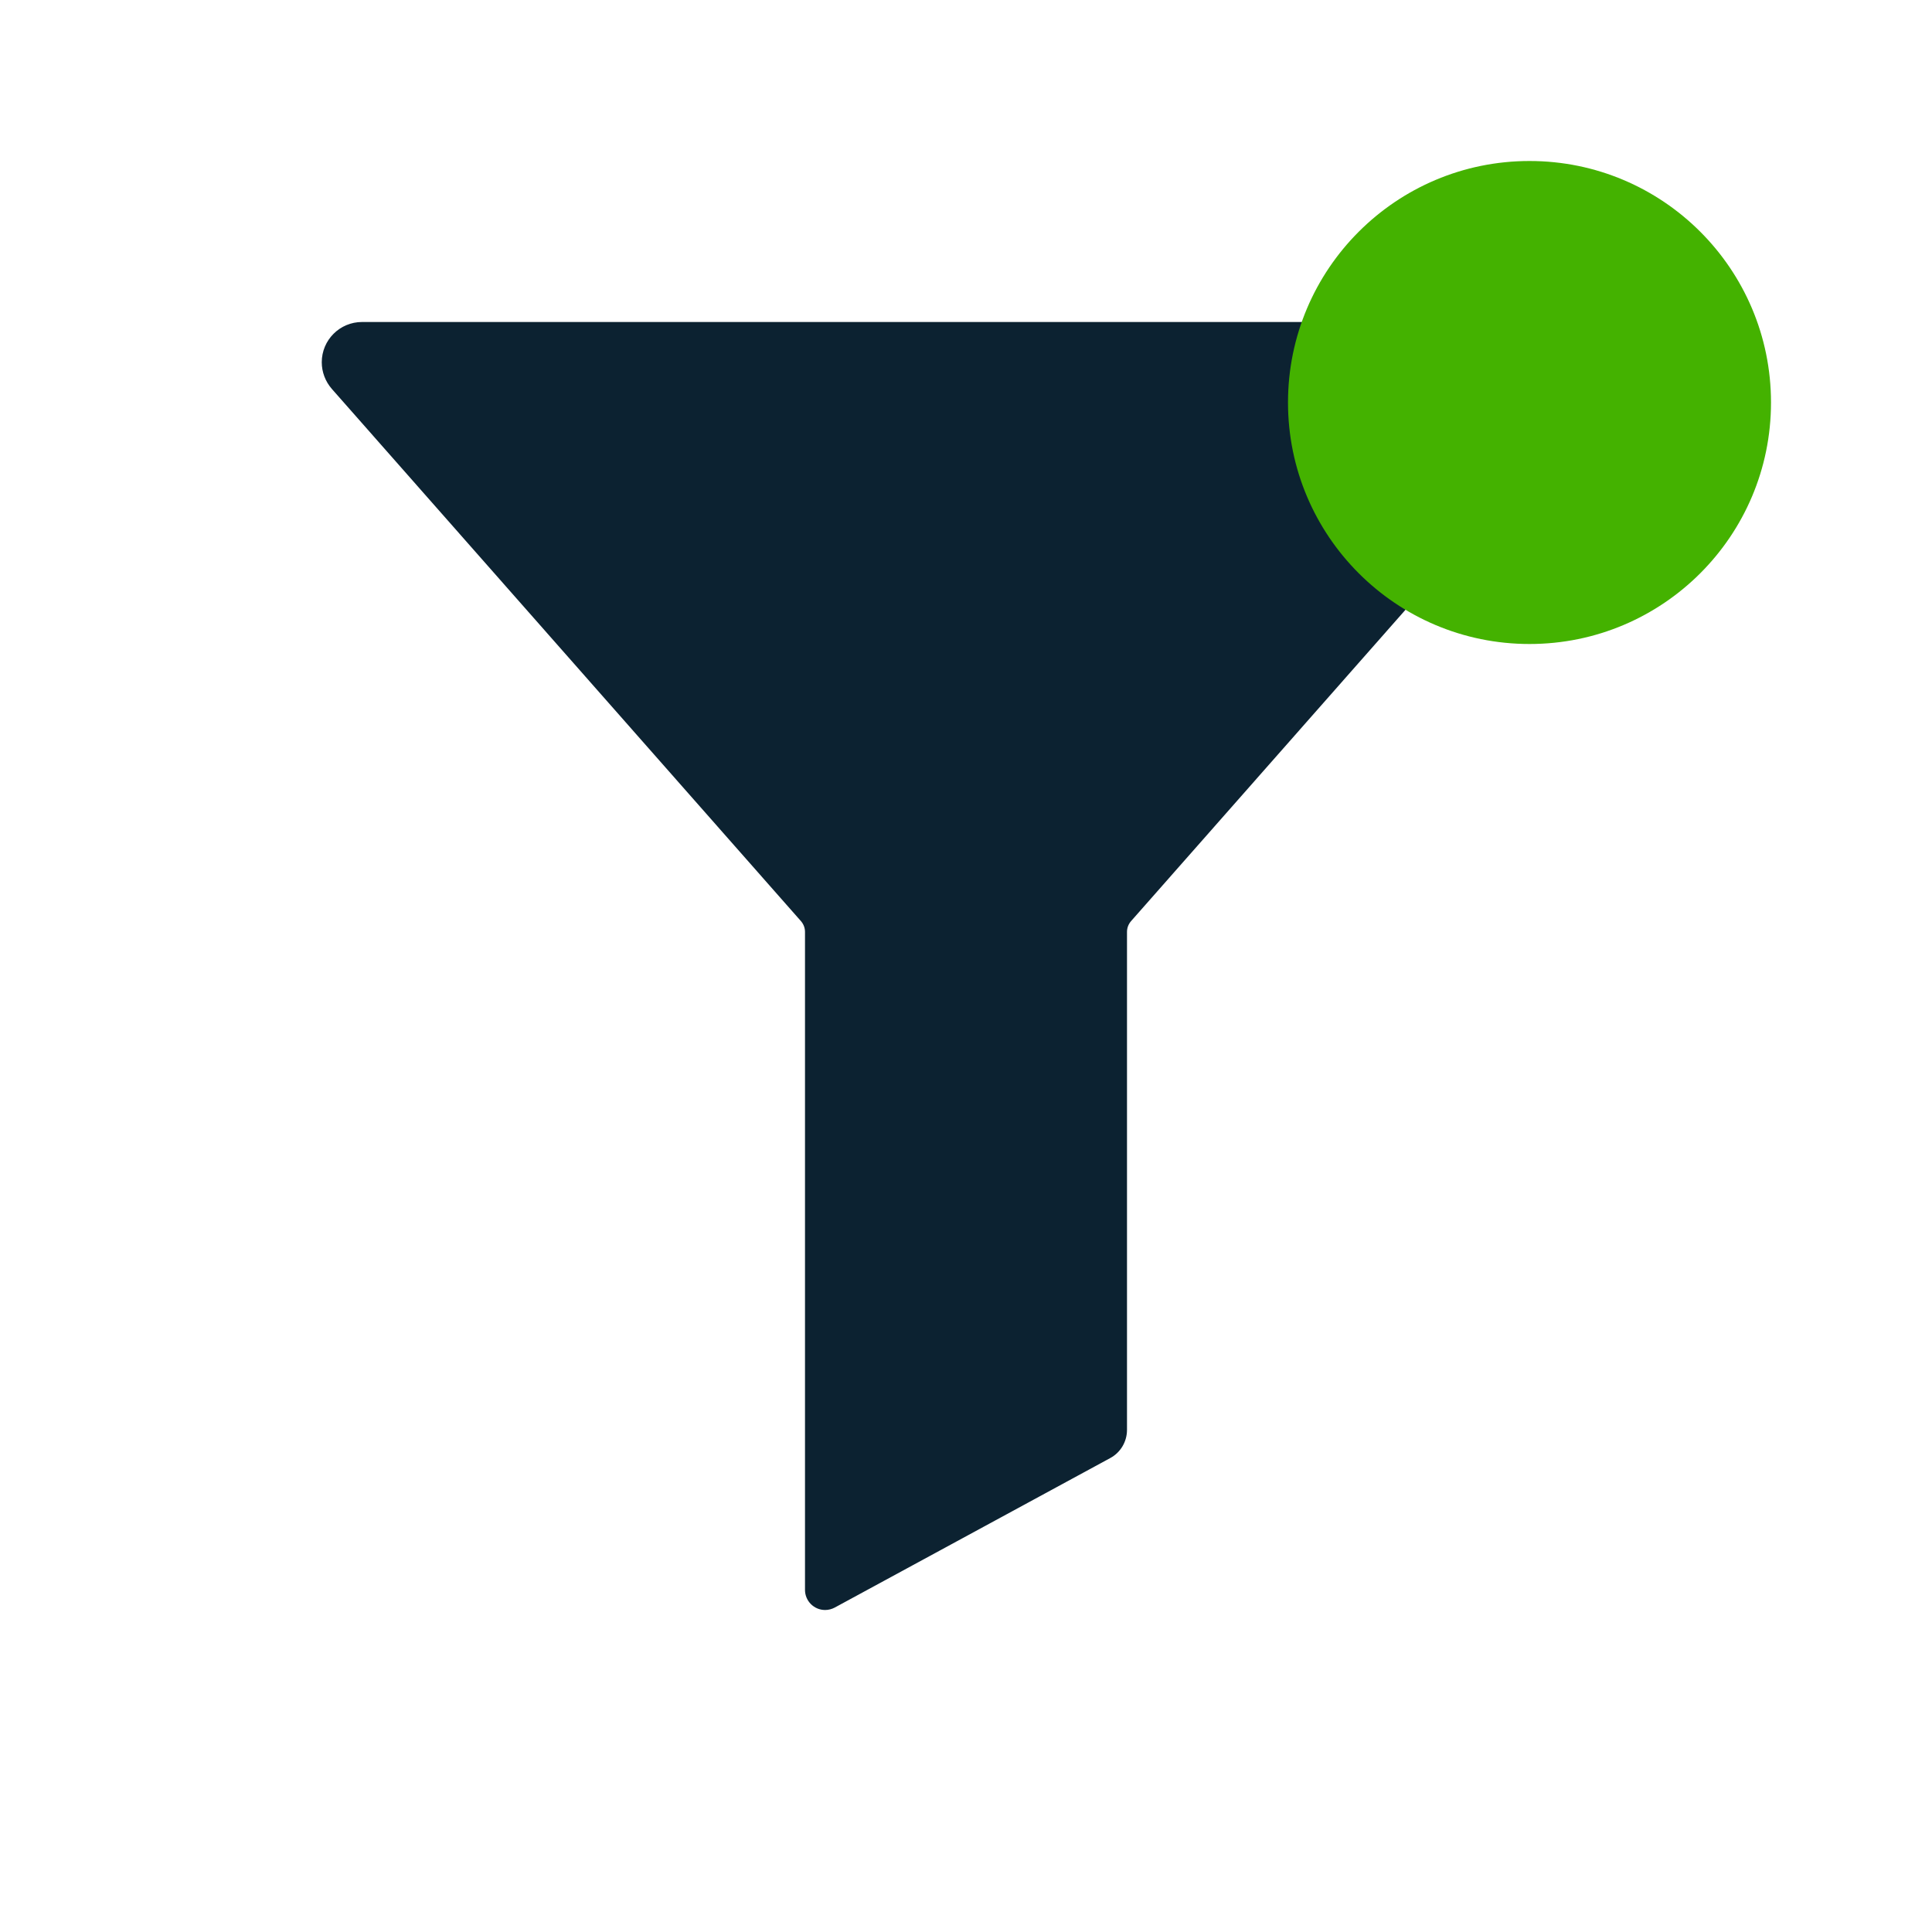 <svg width="24" height="24" viewBox="0 0 24 24" fill="none" xmlns="http://www.w3.org/2000/svg">
    <path
        d="M19.503 4H4.497C4.221 4 3.997 4.224 3.997 4.5C3.997 4.622 4.042 4.739 4.122 4.831L9.95 11.443C9.982 11.48 10 11.527 10 11.576V19.75C10 19.888 10.112 20 10.25 20C10.292 20 10.333 19.989 10.369 19.97L13.791 18.113C13.92 18.044 14 17.909 14 17.762V11.576C14 11.527 14.018 11.48 14.05 11.443L19.878 4.831C20.061 4.623 20.041 4.307 19.833 4.125C19.742 4.044 19.625 4 19.503 4Z"
        fill="#0C2231" />
    <circle cx="19" cy="5" r="3" fill="#44B200" />
</svg>
